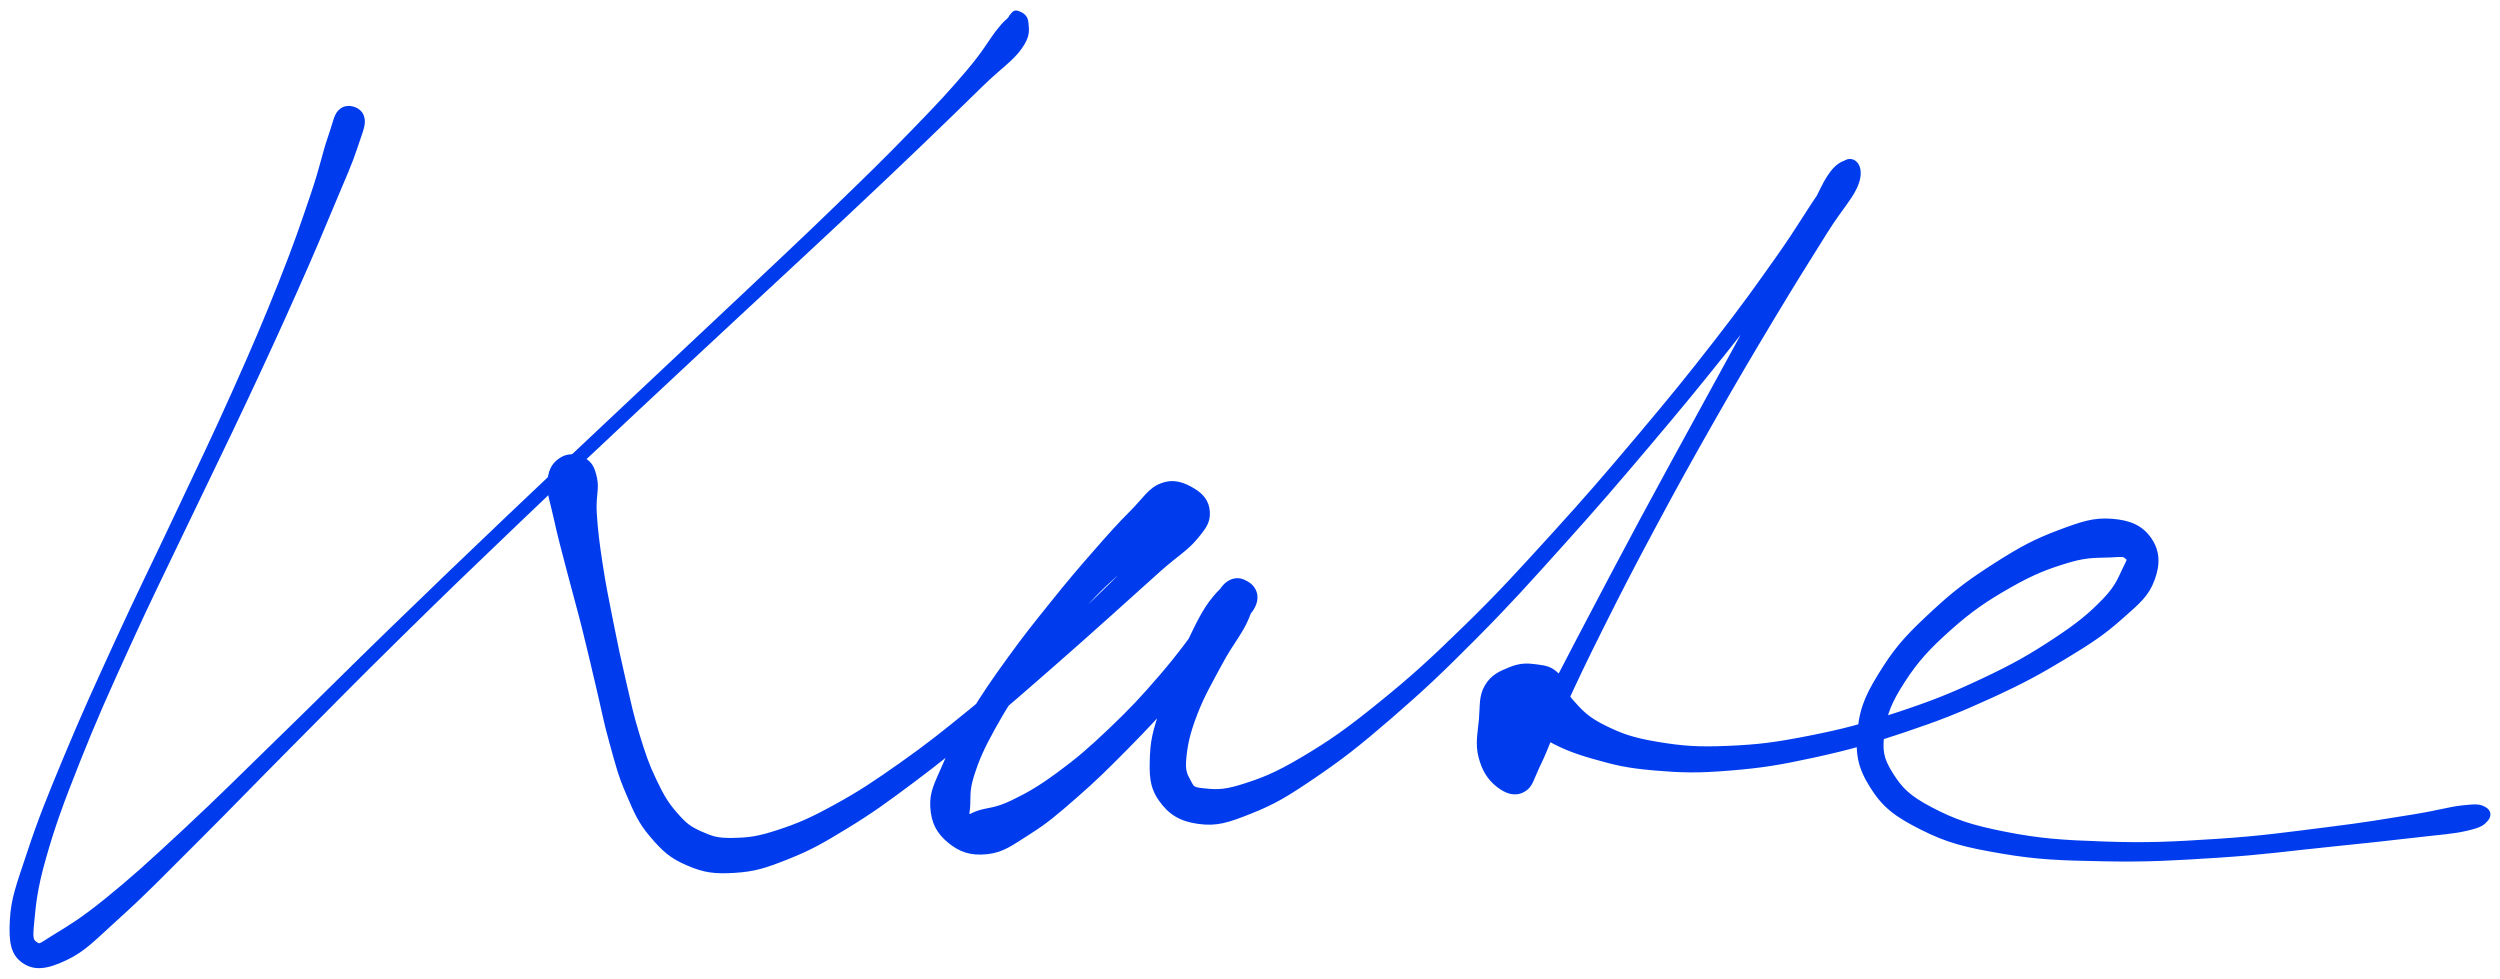<?xml version="1.0" encoding="UTF-8"?> <svg xmlns="http://www.w3.org/2000/svg" xmlns:xlink="http://www.w3.org/1999/xlink" width="654" height="256" xml:space="preserve" overflow="hidden"><g transform="translate(-153 -232)"><path d="M242.485 260.713C240.796 261.843 240.826 263.493 239.266 267.962 237.716 272.432 237.306 275.452 234.716 283.081 232.126 290.71 230.447 295.75 226.337 306.089 222.217 316.428 219.578 322.607 214.148 334.756 208.719 346.905 205.289 353.884 199.2 366.833 193.11 379.792 189.51 386.901 183.721 399.52 177.932 412.148 174.872 418.848 170.242 429.947 165.623 441.046 163.433 446.475 160.603 455.034 157.764 463.594 156.364 467.063 156.074 472.743 155.774 478.432 156.304 481.462 159.123 483.452 161.943 485.451 165.123 485.141 170.172 482.732 175.212 480.332 177.572 477.522 184.331 471.433 191.09 465.333 195.09 461.124 203.979 452.265 212.878 443.405 218.128 437.886 228.817 427.127 239.506 416.378 245.565 410.159 257.434 398.49 269.293 386.821 275.832 380.532 288.121 368.783 300.4 357.044 306.919 350.954 318.858 339.755 330.797 328.547 336.906 322.927 347.815 312.768 358.734 302.599 364.124 297.669 373.433 288.94 382.752 280.201 387.091 276.072 394.381 269.092 401.66 262.123 404.77 258.993 409.859 254.064 414.949 249.134 417.508 247.704 419.838 244.475 422.168 241.235 421.678 239.705 421.528 237.875 421.378 236.035 419.908 235.585 419.088 235.285 418.258 234.986 417.809 236.045 417.409 236.385 416.999 236.725 417.719 236.235 417.059 236.995 416.399 237.755 416.259 237.425 414.109 240.175 411.959 242.925 410.759 245.455 406.29 250.724 401.83 255.984 398.78 259.283 391.781 266.483 384.792 273.692 380.502 277.871 371.333 286.731 362.174 295.6 356.814 300.559 345.975 310.798 335.126 321.027 329.037 326.667 317.118 337.906 305.199 349.135 298.68 355.214 286.361 366.953 274.052 378.682 267.493 384.961 255.544 396.55 243.595 408.149 237.486 414.348 226.617 424.917 215.758 435.486 210.378 440.906 201.239 449.415 192.09 457.914 187.731 461.894 180.901 467.423 174.082 472.953 170.832 474.762 167.123 477.052 163.413 479.342 163.483 479.652 162.353 478.872 161.223 478.092 161.013 477.662 161.463 473.133 161.903 468.613 162.193 464.643 164.583 456.264 166.973 447.875 169.003 442.316 173.402 431.227 177.802 420.148 180.831 413.428 186.571 400.82 192.3 388.211 195.9 381.111 202.059 368.193 208.229 355.274 211.708 348.315 217.378 336.236 223.047 324.157 225.857 318.028 230.407 307.809 234.966 297.59 237.006 292.64 240.146 285.141 243.295 277.631 244.605 274.832 246.105 270.282 247.615 265.723 248.405 264.273 247.685 262.363 246.955 260.443 244.165 259.593 242.485 260.713" stroke="#003CEE" fill="#003CEE"></path><path d="M299.91 352.104C298.12 353.224 297.01 354.634 296.71 357.774 296.41 360.903 297.39 363.063 298.41 367.773 299.42 372.482 300.32 375.602 301.79 381.311 303.26 387.021 304.239 390.271 305.759 396.31 307.279 402.349 307.969 405.549 309.399 411.529 310.829 417.498 311.339 420.618 312.909 426.197 314.468 431.777 315.118 434.576 317.218 439.446 319.328 444.315 320.298 446.835 323.438 450.535 326.577 454.234 328.557 456.074 332.907 457.934 337.246 459.804 339.926 460.174 345.156 459.844 350.385 459.514 353.155 458.624 359.054 456.274 364.954 453.924 368.093 452.135 374.653 448.115 381.222 444.095 384.822 441.446 391.881 436.176 398.93 430.907 402.8 427.677 409.929 421.778 417.059 415.878 420.848 412.508 427.548 406.669 434.237 400.84 437.647 397.74 443.406 392.61 449.155 387.471 451.865 384.961 456.325 380.991 460.784 377.022 463.184 375.782 465.724 372.772 468.254 369.753 469.124 368.433 468.994 365.913 468.864 363.393 467.484 361.573 465.074 360.163 462.674 358.754 460.184 357.684 456.975 358.864 453.765 360.033 452.545 362.493 449.026 366.033 445.506 369.563 443.516 371.812 439.376 376.542 435.237 381.271 432.807 384.121 428.337 389.691 423.868 395.25 421.258 398.49 417.019 404.349 412.789 410.209 410.549 413.448 407.17 418.988 403.79 424.527 402.17 427.237 400.11 432.067 398.05 436.886 396.621 439.126 396.861 443.125 397.101 447.115 398.46 449.675 401.32 452.045 404.18 454.414 407 455.404 411.159 454.964 415.309 454.524 417.469 452.765 422.098 449.835 426.738 446.905 429.197 444.775 434.337 440.296 439.466 435.826 442.376 432.936 447.786 427.467 453.195 421.998 456.215 418.658 461.384 412.948 466.544 407.239 469.623 403.619 473.603 398.92 477.593 394.22 480.492 392.43 481.302 389.461 482.102 386.491 479.753 384.281 477.633 384.071 475.513 383.851 473.503 385.051 470.713 388.401 467.924 391.76 466.304 395.35 463.674 400.83 461.044 406.319 459.435 410.079 457.565 415.828 455.695 421.578 454.515 424.517 454.325 429.577 454.125 434.646 454.145 437.666 456.595 441.156 459.045 444.655 461.854 446.415 466.574 447.045 471.293 447.685 474.143 446.755 480.192 444.345 486.242 441.936 489.532 439.976 496.821 435.016 504.12 430.047 508.26 426.797 516.669 419.538 525.068 412.268 529.858 407.759 538.857 398.7 547.846 389.651 552.616 384.301 561.645 374.262 570.684 364.233 575.453 358.654 584.033 348.525 592.612 338.386 597.041 332.976 604.561 323.577 612.07 314.178 615.639 309.278 621.599 301.529 627.548 293.79 630.848 289.97 634.328 284.851 637.817 279.741 639.257 277.701 639.017 275.952 638.787 274.212 635.888 273.332 633.148 276.142 630.408 278.951 629.408 282.661 625.309 289.99 621.209 297.31 618.209 302.709 612.66 312.768 607.12 322.837 603.651 329.196 597.581 340.315 591.512 351.424 588.112 357.584 582.323 368.343 576.533 379.112 573.583 384.791 568.664 394.12 563.734 403.439 561.485 408.039 557.715 414.968 553.956 421.888 551.956 424.617 549.826 428.727 547.696 432.836 546.866 434.016 547.056 435.506 547.256 436.986 549.136 437.086 550.796 436.166 552.456 435.246 554.095 433.776 555.365 430.897 556.645 428.027 556.795 425.297 557.175 421.788 557.545 418.278 558.185 415.808 557.245 413.338 556.295 410.879 554.265 409.819 552.446 409.459 550.636 409.099 548.986 409.729 548.166 411.539 547.346 413.358 546.546 415.858 548.356 418.528 550.156 421.198 552.925 422.597 557.215 424.897 561.505 427.197 564.075 428.397 569.794 430.027 575.513 431.667 578.683 432.447 585.802 433.056 592.922 433.666 597.021 433.776 605.38 433.096 613.75 432.417 618.499 431.657 627.638 429.657 636.777 427.657 641.877 426.197 651.086 423.097 660.305 420.008 665.285 418.018 673.724 414.168 682.153 410.309 686.443 407.959 693.262 403.839 700.071 399.72 703.191 397.63 707.781 393.57 712.36 389.521 714.67 387.661 716.18 383.551 717.69 379.452 717.48 376.102 715.34 373.032 713.2 369.963 710.24 368.583 705.491 368.213 700.741 367.843 697.622 368.913 691.582 371.182 685.553 373.452 681.843 375.392 675.324 379.552 668.794 383.721 664.855 386.531 658.975 391.99 653.086 397.45 649.796 400.71 645.897 406.849 641.997 412.998 640.127 416.548 639.467 422.707 638.807 428.867 639.357 432.467 642.607 437.636 645.846 442.816 648.876 445.145 655.686 448.575 662.485 452.015 667.055 453.155 676.624 454.794 686.203 456.444 692.232 456.604 703.551 456.824 714.87 457.034 721.469 456.634 733.228 455.884 744.997 455.124 752.036 454.094 762.355 453.045 772.674 451.985 777.654 451.455 784.823 450.615 791.992 449.775 794.482 449.705 798.202 448.855 801.932 448.005 802.501 447.435 803.441 446.375 804.371 445.305 804.111 444.155 802.871 443.515 801.632 442.876 800.992 442.766 797.242 443.175 793.492 443.595 791.202 444.445 784.123 445.585 777.054 446.725 772.114 447.605 761.885 448.875 751.656 450.145 744.627 451.195 732.978 451.945 721.329 452.705 714.76 453.025 703.661 452.645 692.562 452.275 686.593 451.875 677.493 450.075 668.404 448.285 664.165 446.795 658.205 443.675 652.246 440.546 650.236 438.496 647.696 434.446 645.167 430.397 644.877 428.297 645.517 423.417 646.167 418.548 647.416 415.468 650.906 410.069 654.406 404.669 657.435 401.39 663.005 396.42 668.574 391.46 672.534 388.791 678.763 385.241 684.983 381.691 688.832 380.272 694.132 378.682 699.441 377.102 702.251 377.512 705.281 377.322 708.311 377.132 708.551 377.082 709.28 377.722 710.01 378.352 710.08 378.242 708.92 380.512 707.761 382.771 707.151 385.241 703.471 389.041 699.791 392.83 696.852 395.3 690.512 399.48 684.163 403.659 679.933 406.089 671.764 409.939 663.585 413.798 658.665 415.768 649.636 418.758 640.617 421.748 635.568 423.127 626.648 424.897 617.729 426.667 613.05 427.287 605.04 427.617 597.041 427.957 593.072 427.637 586.612 426.567 580.143 425.487 577.203 424.447 572.724 422.237 568.234 420.038 566.634 418.248 564.194 415.538 561.755 412.818 562.385 410.509 560.525 408.659 558.665 406.809 557.405 406.619 554.905 406.289 552.416 405.949 550.666 405.949 548.056 406.999 545.456 408.059 543.416 408.929 541.877 411.559 540.337 414.198 540.707 416.488 540.387 420.168 540.067 423.857 539.387 426.537 540.277 429.987 541.177 433.436 542.626 435.666 544.856 437.426 547.086 439.176 549.266 439.916 551.426 438.766 553.585 437.606 553.576 435.996 555.675 431.657 557.775 427.327 558.645 424.227 561.925 417.068 565.204 409.919 567.384 405.289 572.094 395.88 576.803 386.471 579.723 380.792 585.482 370.043 591.242 359.294 594.641 353.144 600.891 342.155 607.14 331.176 610.83 324.947 616.729 315.108 622.629 305.279 625.939 300.079 630.368 292.98 634.798 285.871 637.647 283.361 638.867 279.591 640.097 275.822 638.277 273.712 636.487 274.142 634.698 274.572 633.548 276.751 629.918 281.741 626.278 286.741 623.929 291.17 618.319 299.119 612.71 307.059 609.22 311.988 601.861 321.457 594.512 330.916 590.102 336.316 581.573 346.435 573.044 356.564 568.264 362.123 559.215 372.062 550.156 382.001 545.366 387.301 536.307 396.14 527.258 404.969 522.398 409.399 513.919 416.248 505.44 423.107 501.12 426.127 493.891 430.427 486.672 434.716 483.072 436.066 477.813 437.716 472.553 439.366 470.353 438.956 467.594 438.686 464.834 438.406 464.944 438.046 463.994 436.336 463.054 434.616 462.514 433.646 462.864 430.117 463.214 426.597 463.834 423.677 465.744 418.708 467.654 413.738 469.714 410.289 472.413 405.259 475.113 400.24 477.663 397.44 479.243 393.58 480.832 389.721 481.312 387.781 480.332 385.981 479.343 384.171 476.793 382.841 474.313 384.541 471.833 386.241 471.433 389.611 467.934 394.48 464.424 399.35 461.694 403.189 456.785 408.899 451.885 414.608 448.826 417.868 443.416 423.007 438.017 428.147 434.907 430.807 429.757 434.586 424.598 438.366 421.738 439.936 417.648 441.906 413.549 443.875 411.529 443.745 409.289 444.435 407.05 445.125 407.05 445.635 406.45 445.355 405.85 445.075 406.11 445.135 406.29 443.026 406.47 440.906 406.02 438.926 407.339 434.796 408.659 430.657 409.949 427.677 412.909 422.337 415.869 416.988 418.039 413.728 422.148 408.069 426.268 402.399 428.897 399.19 433.477 394.02 438.057 388.841 440.606 386.091 445.056 382.191 449.515 378.282 452.015 376.722 455.755 374.482 459.495 372.252 461.844 372.682 463.744 371.002 465.644 369.333 465.374 367.593 465.264 366.113 465.154 364.633 464.434 363.393 463.204 363.593 461.984 363.793 461.424 364.543 459.155 367.123 456.875 369.703 455.705 372.162 451.835 376.482 447.976 380.811 445.316 383.431 439.816 388.751 434.327 394.06 430.947 397.18 424.348 403.039 417.758 408.889 413.969 412.248 406.85 418.028 399.74 423.807 395.841 426.957 388.791 431.927 381.742 436.896 378.062 439.356 371.623 442.896 365.194 446.425 361.984 447.825 356.614 449.585 351.255 451.345 348.835 451.615 344.786 451.695 340.736 451.775 339.356 451.325 336.356 449.995 333.367 448.665 332.237 447.805 329.817 445.045 327.407 442.296 326.287 440.406 324.287 436.236 322.278 432.057 321.408 429.437 319.788 424.177 318.178 418.918 317.558 415.818 316.188 409.919 314.818 404.029 314.138 400.76 312.929 394.7 311.729 388.631 311.019 385.271 310.159 379.602 309.289 373.922 308.909 370.802 308.619 366.323 308.329 361.833 309.299 360.014 308.699 357.184 308.109 354.354 307.409 353.194 305.649 352.184 303.889 351.164 301.69 350.984 299.91 352.104" stroke="#003CEE" fill="#003CEE"></path></g></svg> 
